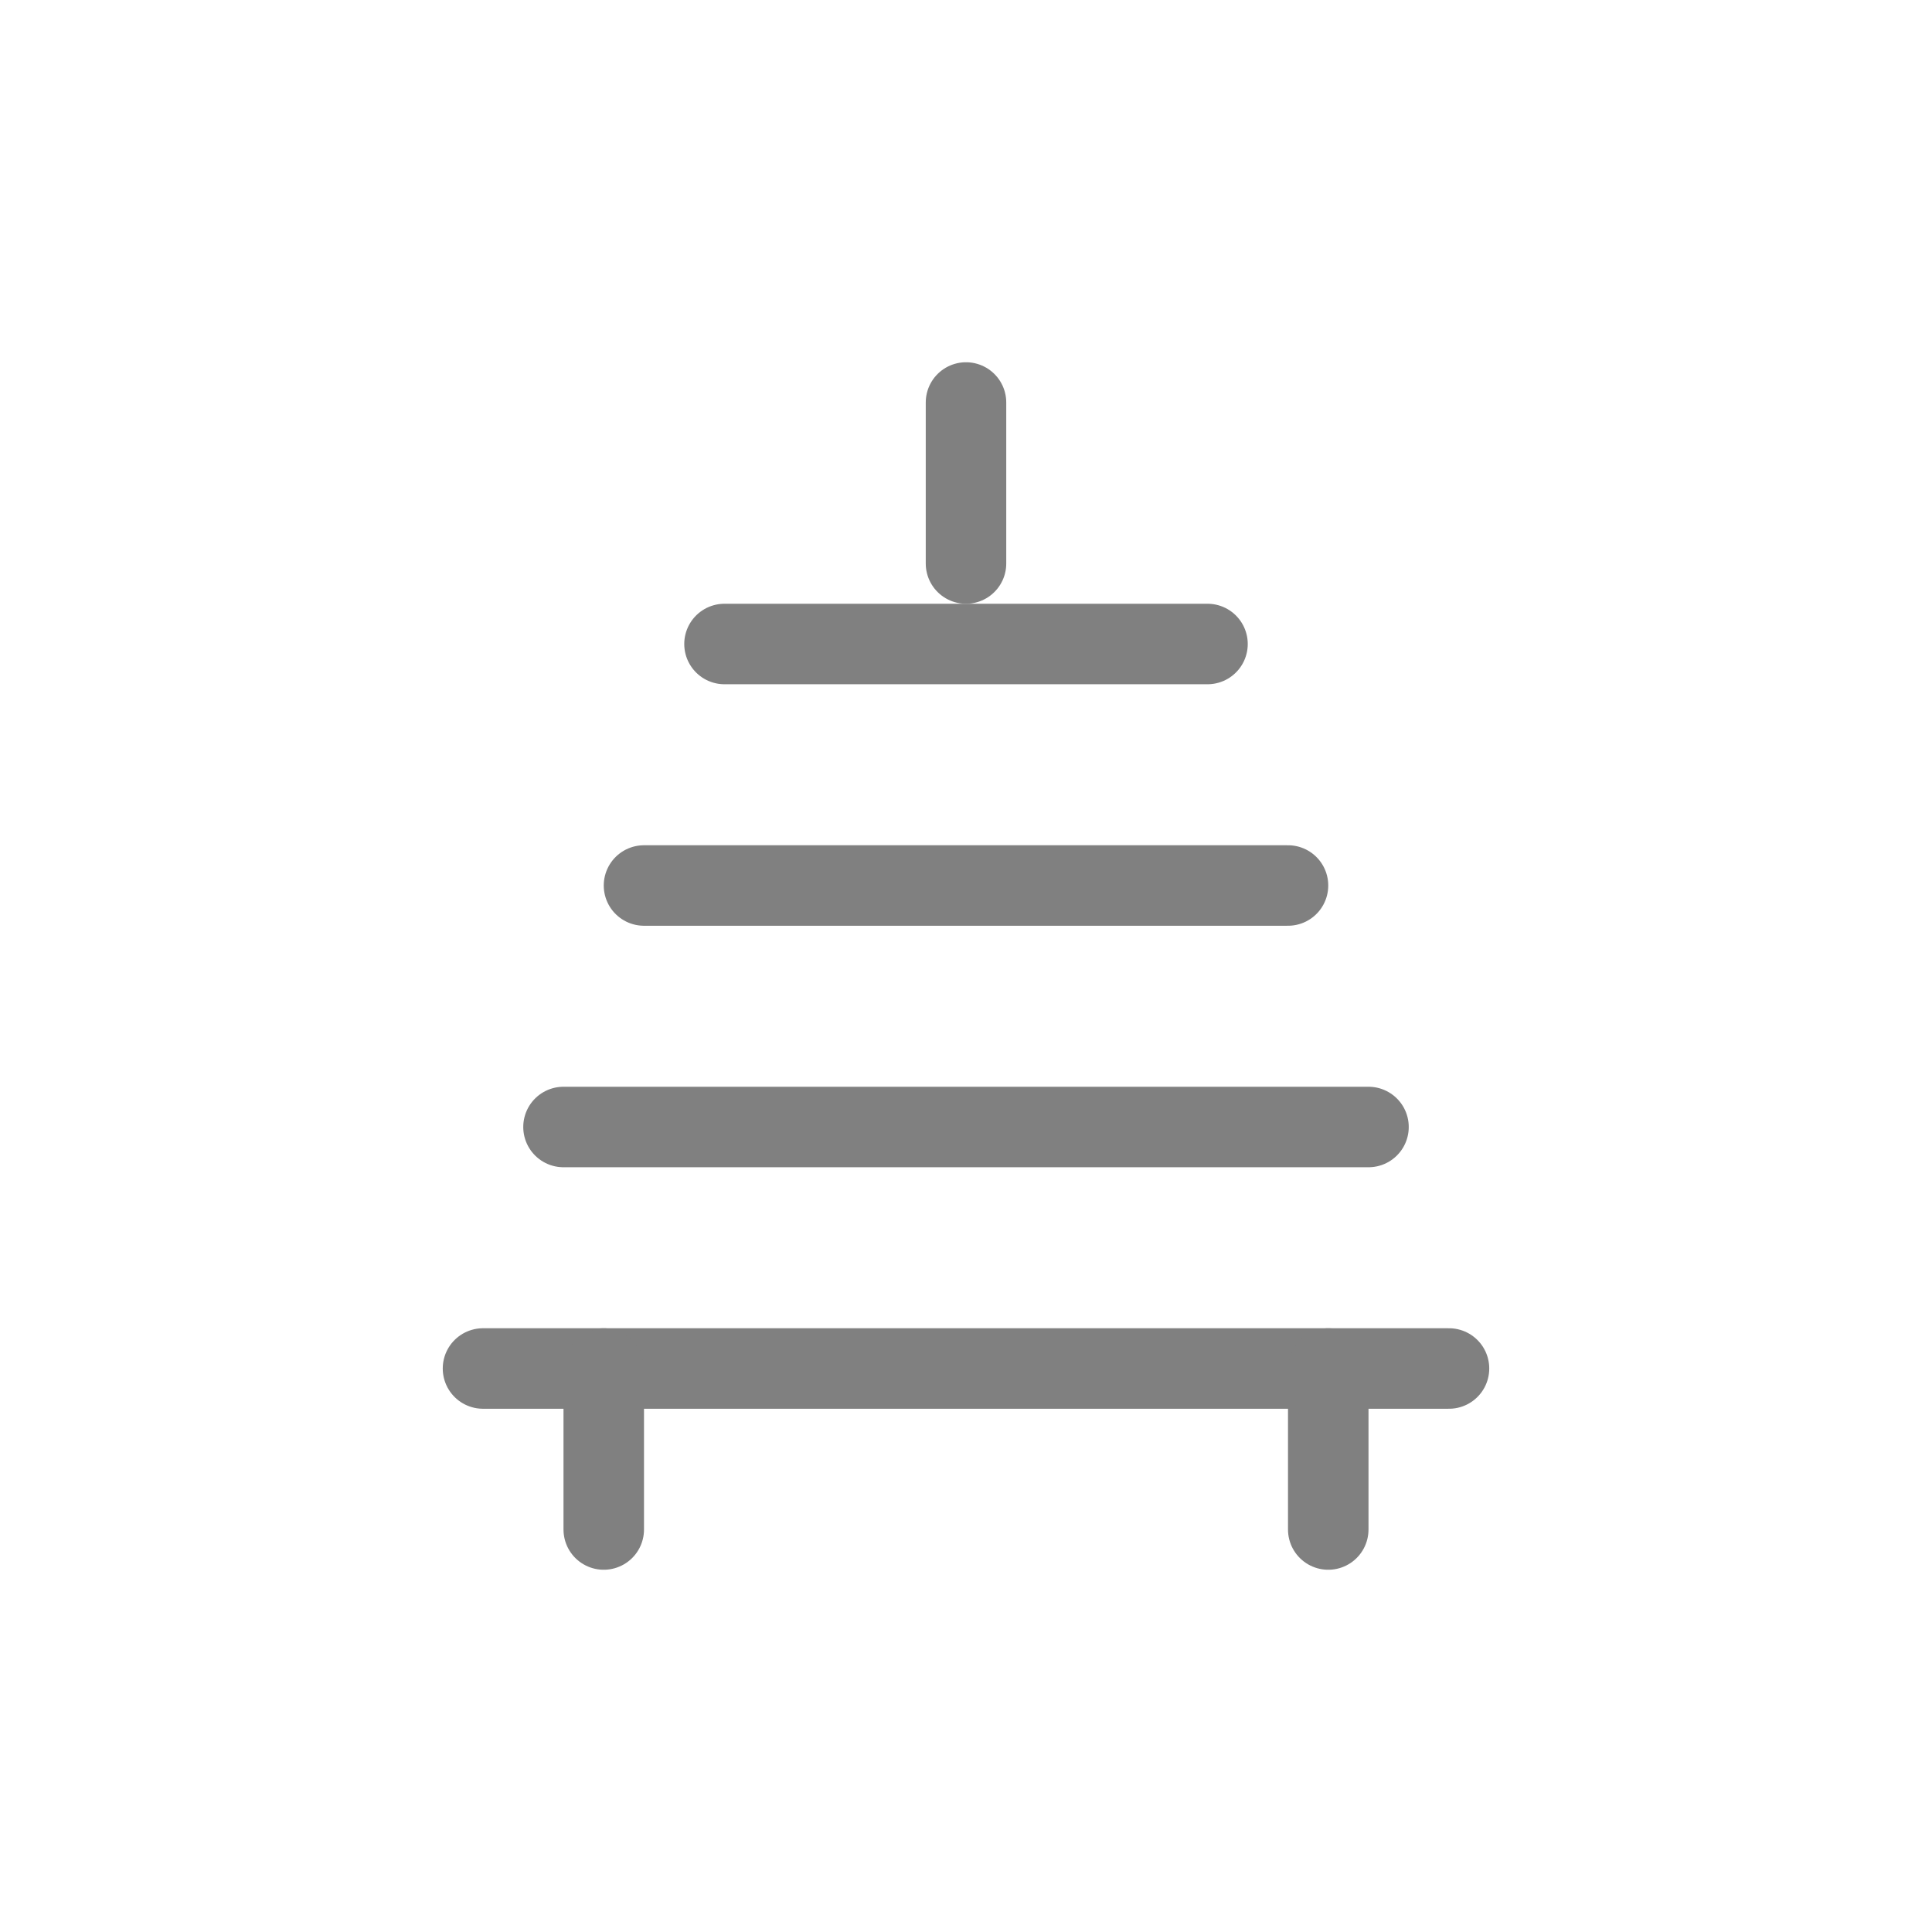 <svg width="48" height="48" viewBox="0 0 48 48" fill="none" xmlns="http://www.w3.org/2000/svg">
  <path d="M12 34L36 34" stroke="gray" stroke-width="2" stroke-linecap="round"/>
  <path d="M14 28L34 28" stroke="gray" stroke-width="2" stroke-linecap="round"/>
  <path d="M16 22L32 22" stroke="gray" stroke-width="2" stroke-linecap="round"/>
  <path d="M18 16L30 16" stroke="gray" stroke-width="2" stroke-linecap="round"/>
  <path d="M15 34V38" stroke="gray" stroke-width="2" stroke-linecap="round"/>
  <path d="M33 34V38" stroke="gray" stroke-width="2" stroke-linecap="round"/>
  <path d="M24 10V14" stroke="gray" stroke-width="2" stroke-linecap="round"/>
</svg>